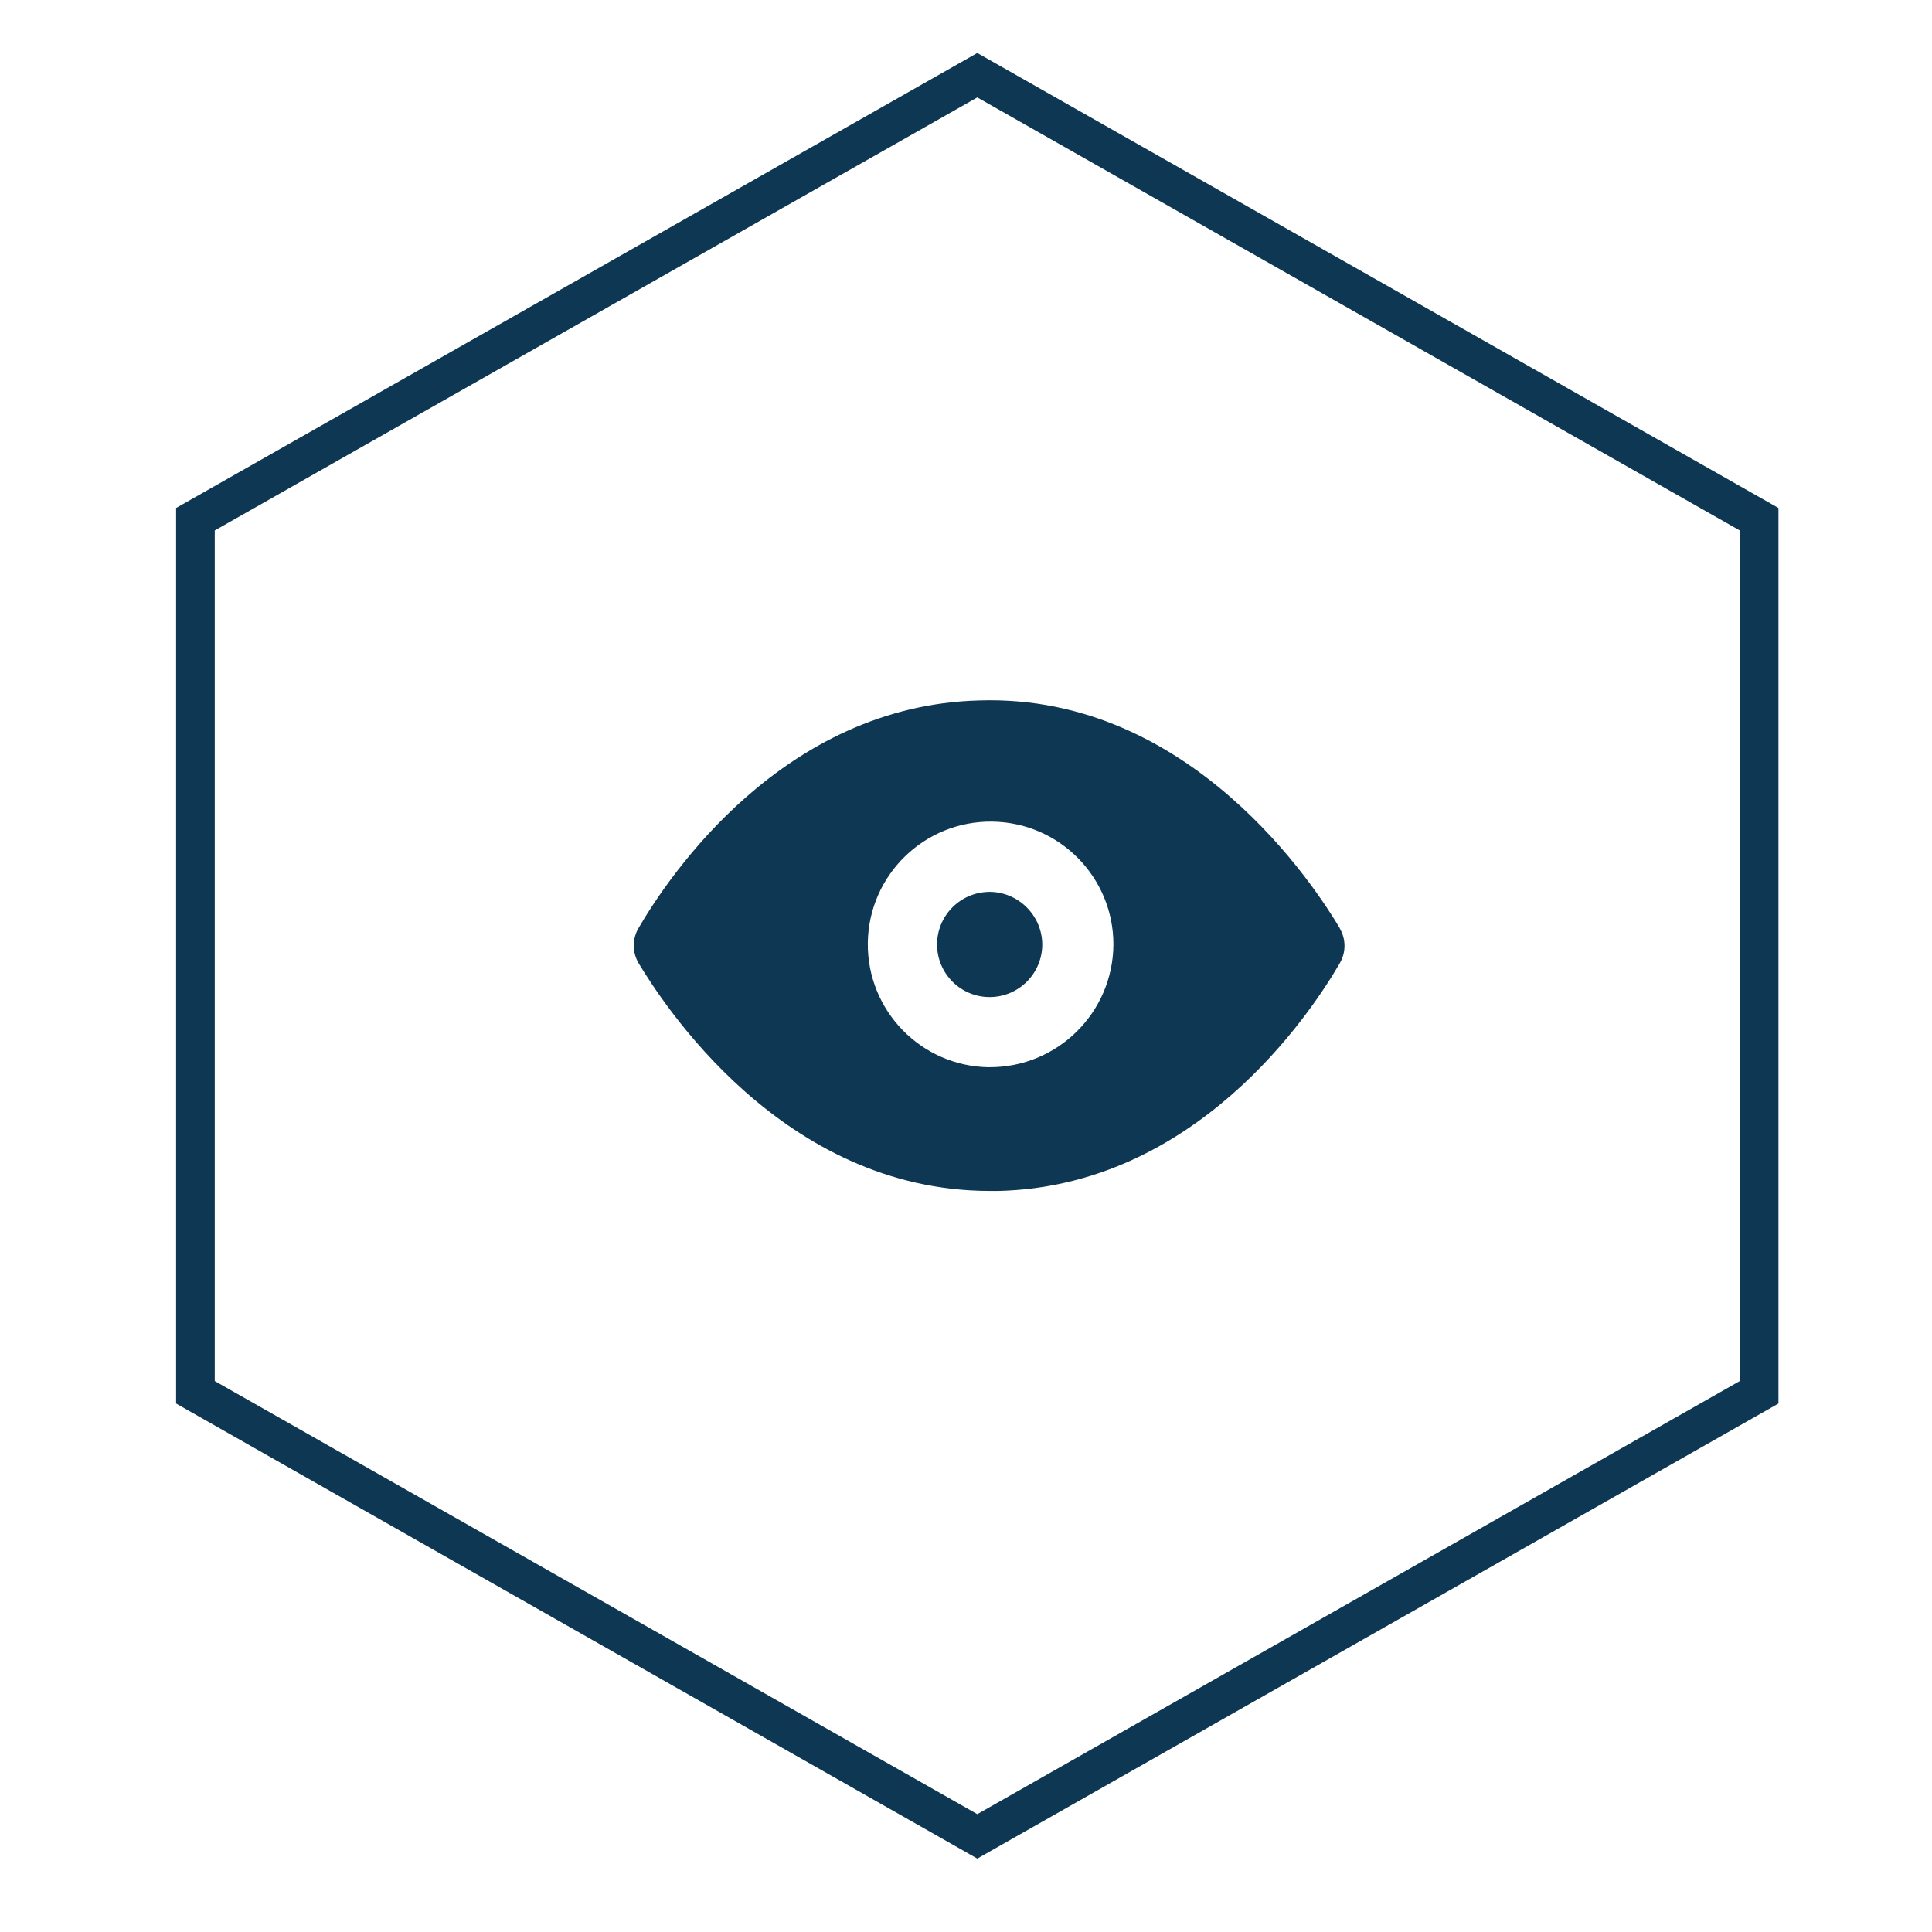 <?xml version="1.0" encoding="UTF-8"?>
<svg id="Ebene_1" data-name="Ebene 1" xmlns="http://www.w3.org/2000/svg" width="400" height="400" viewBox="0 0 400 400">
  <g id="mitte-unten">
    <polygon id="Fill-1-Copy-36" points="202.34 15.57 40.46 107.5 40.46 288.26 202.34 380.2 364.21 288.26 364.21 107.5 202.34 15.57" fill="none" fill-rule="evenodd" stroke="#0d3752" stroke-miterlimit="10" stroke-width="8"/>
  </g>
  <g id="icon_icon_view" data-name="icon icon view">
    <g id="_-Icon-Сolor" data-name=" -Icon-Сolor">
      <path id="path-5" d="M204.75,184.66c-6.01,.08-10.82,5.02-10.74,11.03,.08,6.01,5.02,10.82,11.03,10.74,5.96-.08,10.74-4.93,10.75-10.89-.05-6.05-4.98-10.92-11.03-10.89m0,36.31c-14.04-.19-25.27-11.72-25.09-25.76,.19-14.04,11.72-25.27,25.76-25.09,13.91,.18,25.09,11.51,25.09,25.42-.08,14.12-11.59,25.5-25.71,25.42-.02,0-.03,0-.05,0m72.63-28.78c-4.8-8.06-30.65-48.54-74.59-47.15-40.68,1.01-64.33,36.36-70.61,47.15-1.3,2.22-1.3,4.97,0,7.2,4.8,7.96,29.65,47.2,72.77,47.2h1.82c40.63-1.01,64.33-36.31,70.61-47.15,1.3-2.22,1.3-4.97,0-7.2" fill="#0d3752"/>
    </g>
  </g>
</svg>